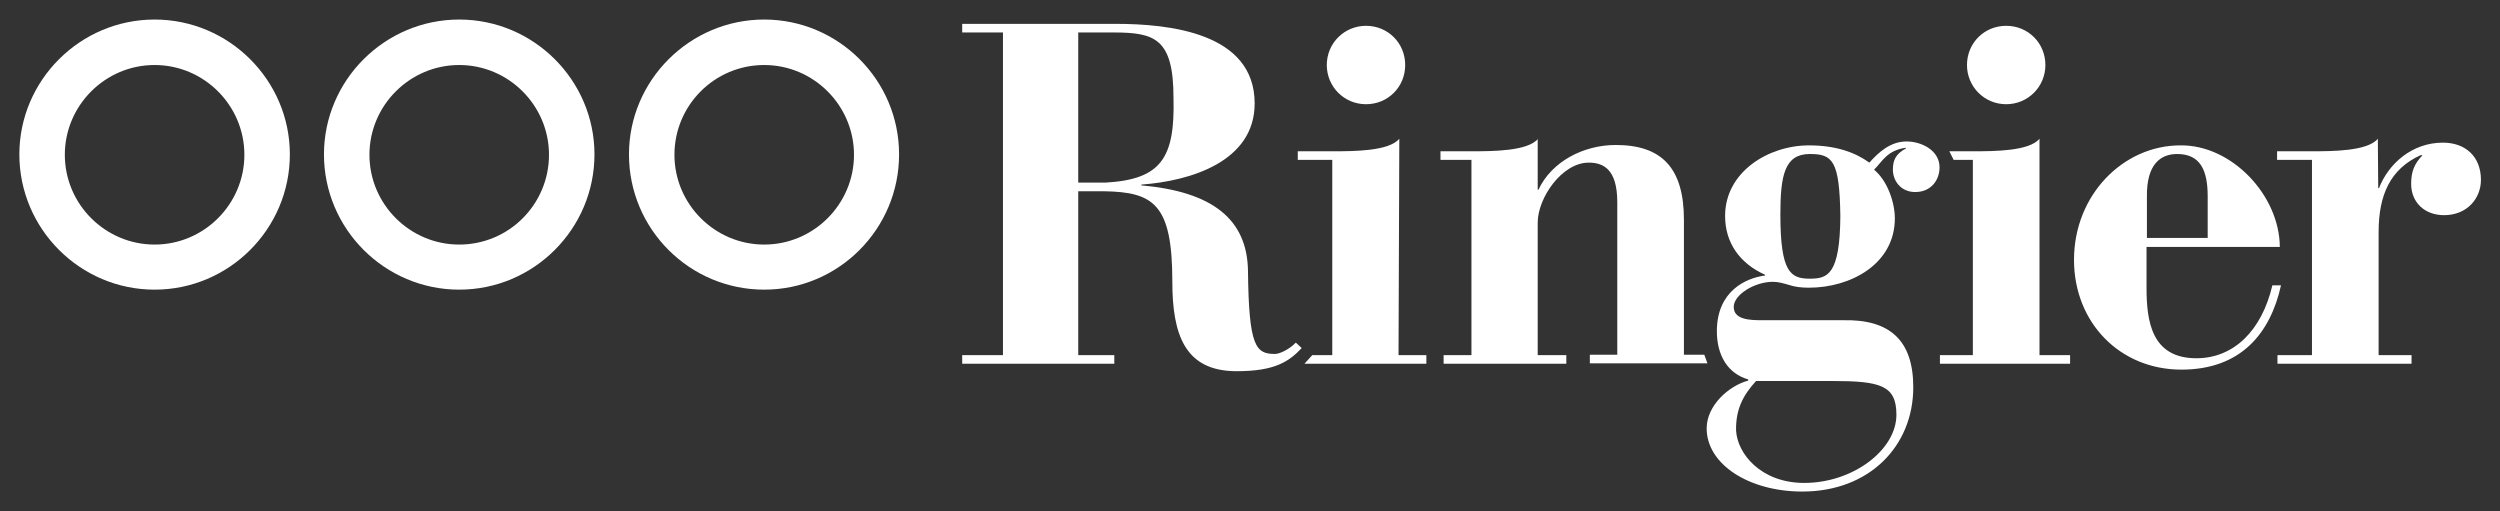 <?xml version="1.0" encoding="utf-8"?>
<!-- Generator: Adobe Illustrator 27.0.1, SVG Export Plug-In . SVG Version: 6.00 Build 0)  -->
<svg version="1.1" id="svg3612" xmlns:svg="http://www.w3.org/2000/svg"
	 xmlns="http://www.w3.org/2000/svg" xmlns:xlink="http://www.w3.org/1999/xlink" x="0px" y="0px" viewBox="0 0 637.7 130.4"
	 style="enable-background:new 0 0 637.7 130.4;" xml:space="preserve">
<rect x="0" y="0" width="637.7" height="130.4" fill="#333333" stroke="none"/>
<style type="text/css">
	.st0{fill:#FFFFFF;}
</style>
<g id="layer1" transform="translate(-92.563,-290.016)">
	<path id="path22" class="st0" d="M338,296.1v2.2h10.4v82.3H338v2.2h38.8v-2.2h-9.2v-41.8h6.5c12.7,0.2,17.5,3.2,17.5,23
		c0,13.6,3.2,22.9,16.4,22.9c9.7,0,13.3-2.4,16.6-5.9l-1.5-1.4c-1.6,1.7-4.1,2.9-5.3,2.9c-4.9,0-6.7-1.8-6.9-21.2
		c-0.2-13.2-9.1-20.2-27.2-21.8v-0.2c12.4-0.9,28.9-5.8,28.9-20.7c0-18.1-21.9-20.3-35.5-20.3H338z M441,296.6c-5.5,0-10,4.4-10,10
		c0,5.5,4.4,10,10,10c5.6,0,10-4.4,10-10C451,301,446.6,296.6,441,296.6z M604.3,296.6c-5.6,0-10,4.4-10,10c0,5.5,4.4,10,10,10
		c5.5,0,10-4.4,10-10C614.3,301,609.9,296.6,604.3,296.6z M367.6,298.3h9c10.5,0,15.3,1.5,15.3,16.7c0.4,15.4-3.2,20.8-17.4,21.6
		h-6.9L367.6,298.3L367.6,298.3z M449.5,325.4c-2.6,3.2-11.7,3.2-16.8,3.2h-9.1v2.2h8.8v49.8h-5.1l-2,2.2h31.1v-2.2h-7.1
		L449.5,325.4L449.5,325.4z M484.9,325.4c-2.6,3.2-11.7,3.2-16.8,3.2H460v2.2h7.9v49.8h-7.1v2.2h31.3v-2.2h-7.3v-33.8
		c0-6.3,6.2-15.3,13-15.3c3.6,0,7.3,1.5,7.3,10.1v38.9h-7v2.2h30l-0.8-2.2h-5.2v-34.4c0-13.3-5.7-19.1-17.4-19.1
		c-8.3,0-16.4,4.3-19.7,11.4h-0.2V325.4L484.9,325.4z M612.8,325.4c-2.6,3.2-11.7,3.2-16.8,3.2h-6.2l1.1,2.2h4.9v49.8h-8.4v2.2h33.2
		v-2.2h-7.8V325.4z M699.1,325.4c-2.6,3.2-11.7,3.2-16.8,3.2h-8.9v2.2h8.9v49.8h-8.8v2.2h34.2v-2.2h-8.4v-31.4
		c0-9.5,3-16.1,10.7-19.6h0.5c-2.1,2.2-2.9,4.2-2.9,7.3c0,4.8,3.5,8,8.4,8c5.9,0,9.4-4.3,9.4-9c0-5.9-3.9-9.5-9.7-9.5
		c-7.9,0-13.9,5.4-16.3,11.6h-0.2L699.1,325.4L699.1,325.4z M578.9,326.1c-4.1,0-7.1,2.7-9.5,5.4c-3.6-2.6-8.5-4.4-15.4-4.4
		c-10.4,0-21.4,6.8-21.4,18c0,6.8,3.7,12.1,10.2,15v0.2c-4.8,0.6-12.3,3.9-12.3,14.2c0,6.2,2.8,10.8,8,12.3v0.3
		c-4.9,1.3-10.6,6.3-10.6,12.2c0,9.1,10.7,16.1,24.4,16.1c17.1,0,28.3-11.6,28.3-26.6c0-11.9-5.9-17.4-18-17.1h-20.5
		c-3.1,0-7.3-0.1-7.3-3.4c0-3.1,5.3-6.4,10-6.4c1.4,0,2.7,0.4,4.1,0.8c1.5,0.5,3.1,0.7,5.1,0.7c10.6,0,21.9-6,21.9-17.7
		c0-3.9-1.8-9.5-5.3-12.4c2.2-2.2,3.3-4.9,8.1-5.6v0.2c-2.6,1.4-3.3,3-3.3,5.4c0,2.8,2,5.7,5.7,5.7c4,0,6.2-3,6.2-6.3
		C587.3,328.3,582.6,326.1,578.9,326.1L578.9,326.1z M648.7,327.1c-14.5,0-27.1,12.6-27.1,29.2c0,16,11.7,28,27.4,28
		c15.2,0,22.7-9.3,25.4-21.5h-2.2c-2.7,11.5-9.8,18.6-19.4,18.6c-11.5,0-12.7-9.6-12.7-18V353h34C674,339.7,661.7,326.9,648.7,327.1
		L648.7,327.1z M554.2,329.3c5.8,0,7.6,1.6,7.8,15.8c-0.1,15.1-3.3,16-7.8,16c-4.9,0-7.5-1.6-7.5-16.4
		C546.7,334.7,547.8,329.3,554.2,329.3z M647.9,329.3c5.9,0,7.8,4.1,7.8,10.8v10.6h-15.5v-10.6C640.1,331.9,643.7,329.3,647.9,329.3
		z M540.5,387.2h19.4c12.3,0,16.4,1.1,16.4,8.6c0,9-11.1,17.4-23.5,17.4c-11.1,0-17.1-7.5-17.4-13.4
		C535.3,394.4,537.2,390.8,540.5,387.2z"/>
	<path id="path36" class="st0" d="M132,352.4c-12.6,0-22.9-10.3-22.9-22.9c0-12.6,10.3-22.9,22.9-22.9c12.6,0,22.9,10.3,22.9,22.9
		C154.9,342.1,144.6,352.4,132,352.4z M132,295c-19,0-34.5,15.5-34.5,34.4c0,19,15.5,34.5,34.5,34.5c19,0,34.5-15.5,34.5-34.5
		C166.5,310.5,151,295,132,295"/>
	<path id="path38" class="st0" d="M287.5,306.6c12.6,0,22.9,10.3,22.9,22.9c0,12.6-10.3,22.9-22.9,22.9c-12.6,0-22.9-10.3-22.9-22.9
		C264.6,316.9,274.8,306.6,287.5,306.6z M287.5,363.9c19,0,34.4-15.5,34.4-34.5c0-19-15.5-34.4-34.4-34.4c-19,0-34.5,15.5-34.5,34.4
		C253,348.5,268.5,363.9,287.5,363.9"/>
	<path id="path40" class="st0" d="M209.7,352.4c-12.6,0-22.9-10.3-22.9-22.9c0-12.6,10.3-22.9,22.9-22.9c12.6,0,22.9,10.3,22.9,22.9
		C232.6,342.1,222.4,352.4,209.7,352.4L209.7,352.4z M209.7,295c-19,0-34.5,15.5-34.5,34.4c0,19,15.5,34.5,34.5,34.5
		c19,0,34.5-15.5,34.5-34.5C244.2,310.5,228.7,295,209.7,295"/>
</g>
</svg>

